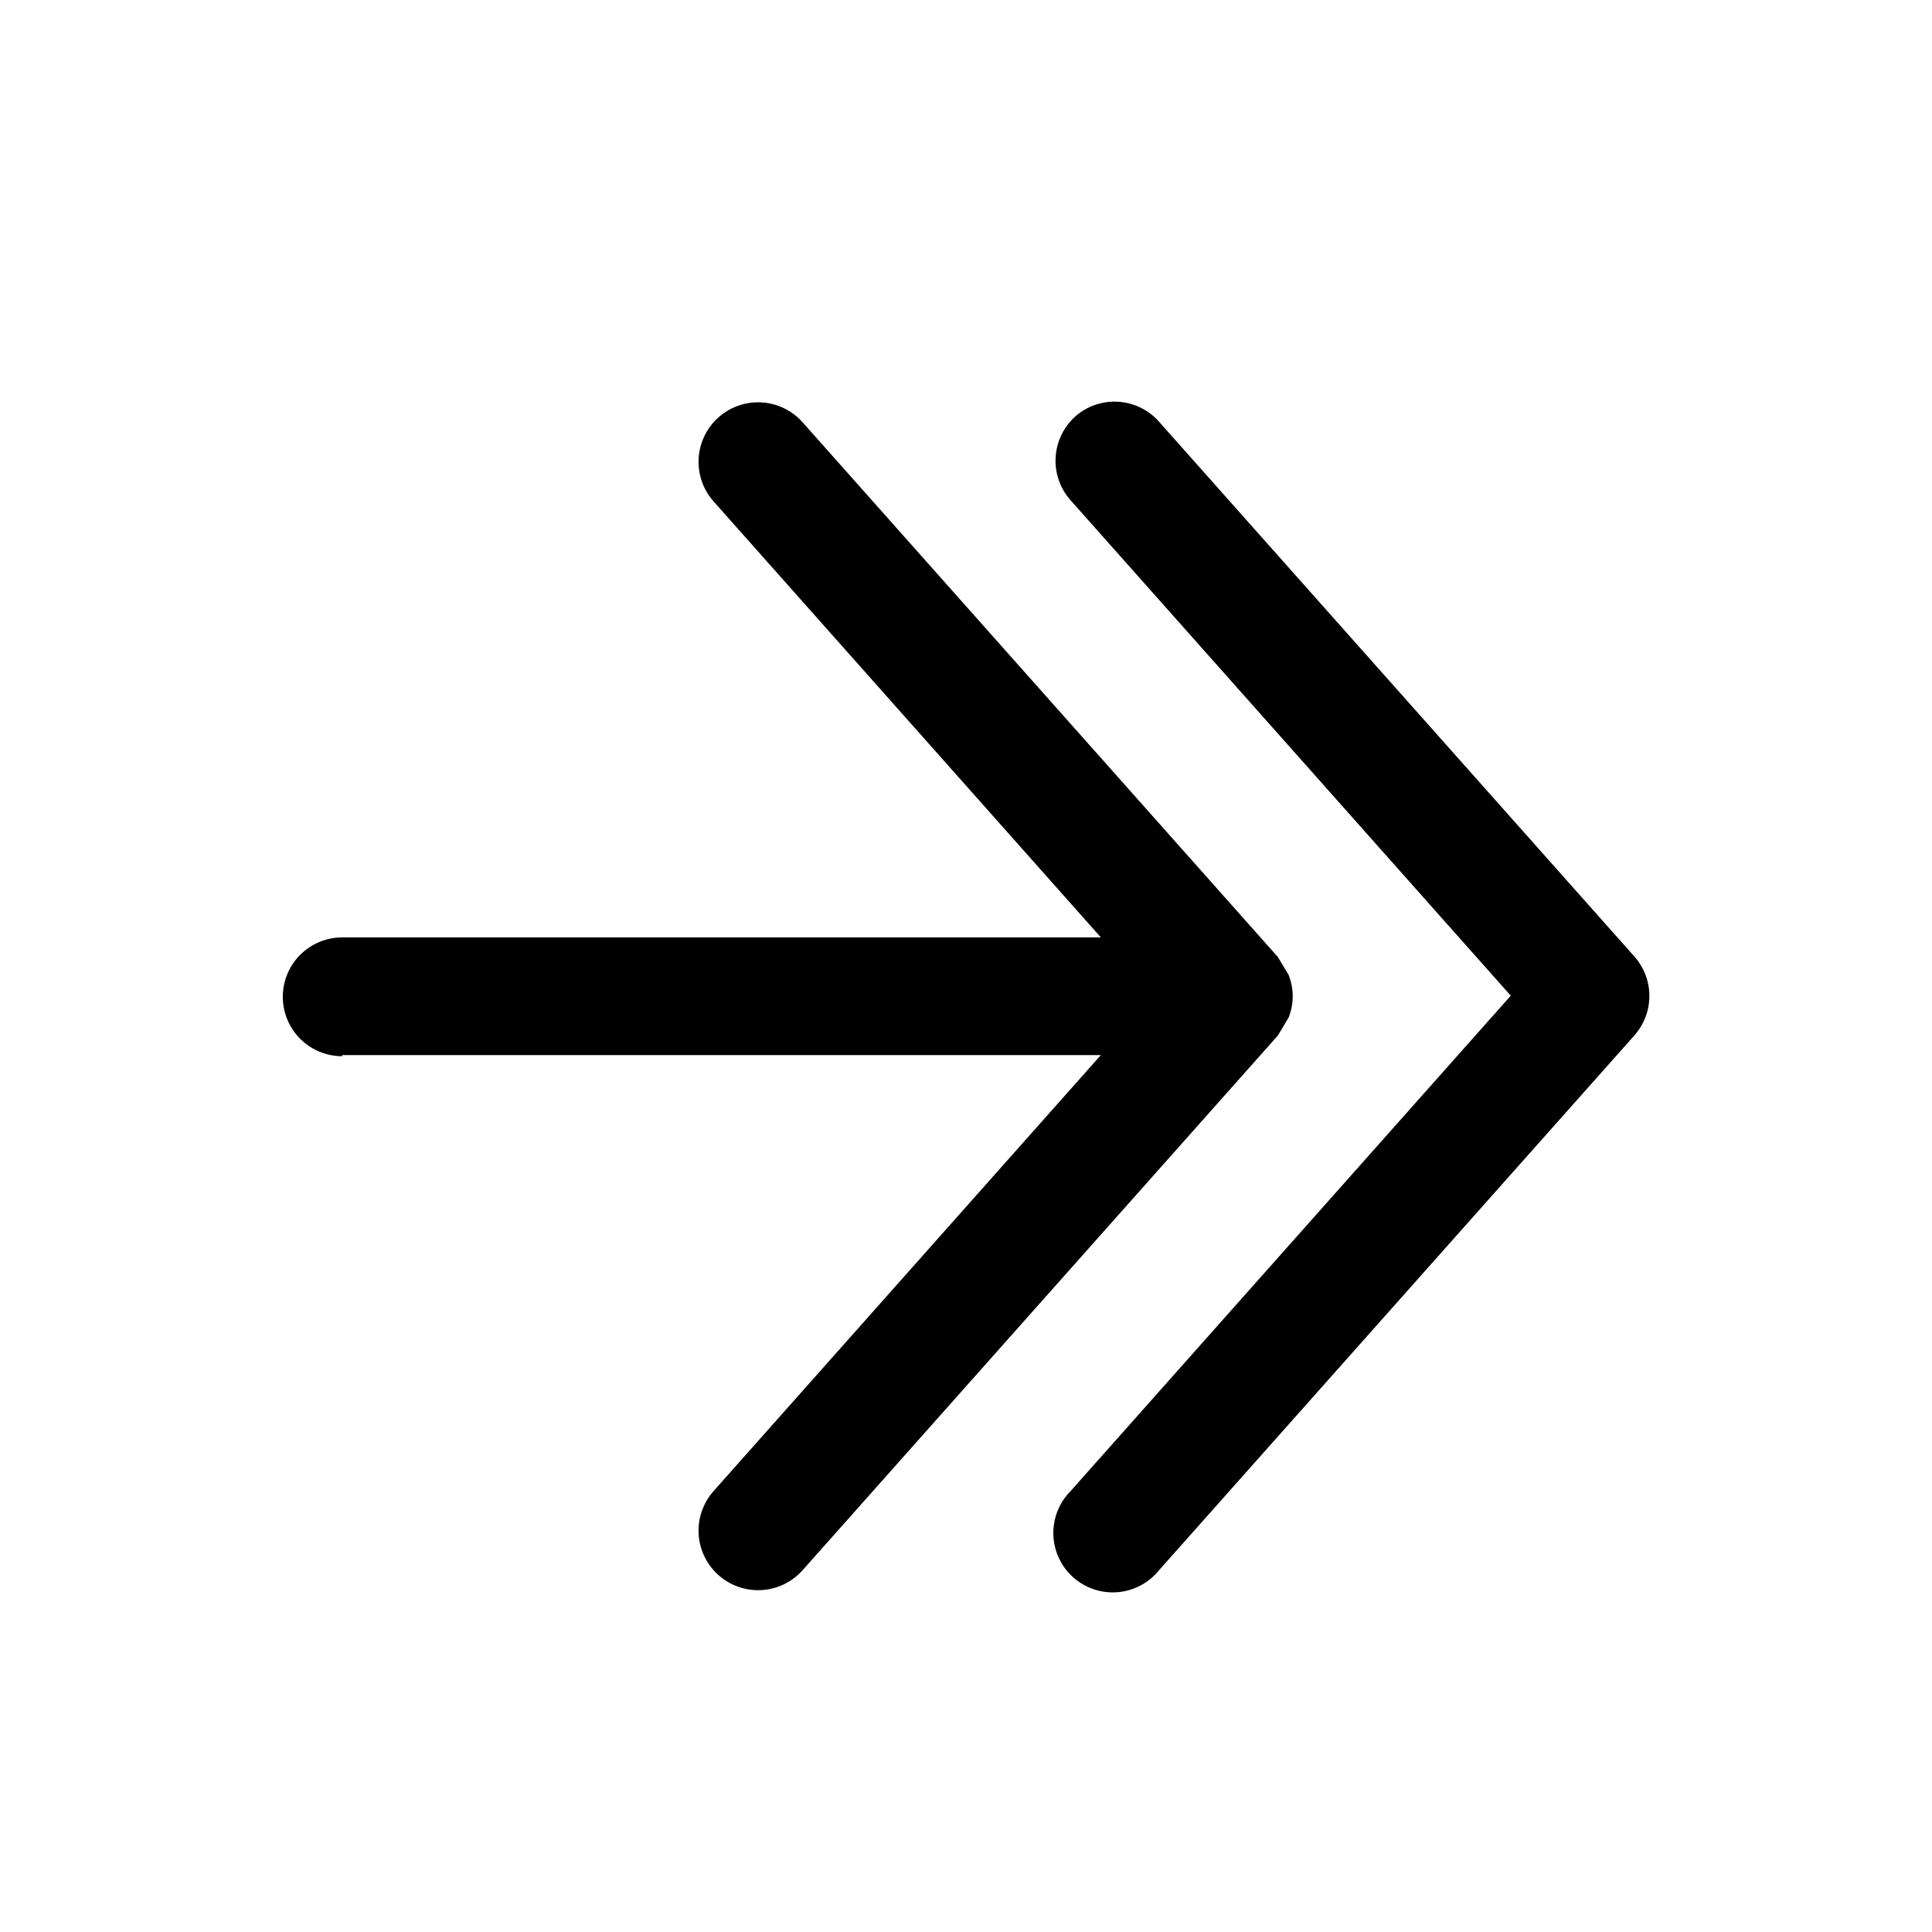 <?xml version="1.0" encoding="UTF-8"?>
<!-- Uploaded to: ICON Repo, www.svgrepo.com, Generator: ICON Repo Mixer Tools -->
<svg fill="#000000" width="800px" height="800px" version="1.1" viewBox="144 144 512 512" xmlns="http://www.w3.org/2000/svg">
 <g>
  <path d="m428.97 254.37c-3.106 2.777-4.984 6.676-5.219 10.84-0.238 4.16 1.188 8.246 3.957 11.359l116.66 131.3-116.66 131.3c-3.039 3.066-4.688 7.25-4.555 11.566 0.129 4.316 2.027 8.391 5.25 11.266s7.484 4.301 11.789 3.945c4.305-0.359 8.273-2.469 10.977-5.836l125.95-141.7-0.004-0.004c2.57-2.883 3.988-6.609 3.988-10.469s-1.418-7.586-3.988-10.469l-125.95-141.7 0.004-0.004c-2.758-3.125-6.644-5.031-10.809-5.297-4.16-0.266-8.258 1.129-11.391 3.883z"/>
  <path d="m234.69 423.61h201.05l-102.65 115.56c-3.738 4.219-4.945 10.113-3.164 15.461 1.785 5.348 6.285 9.34 11.809 10.469 5.523 1.133 11.23-0.77 14.973-4.988l125.95-141.7v-0.004c0.941-1.574 1.887-3.148 2.832-4.723 0.715-1.805 1.086-3.727 1.102-5.668-0.016-1.941-0.387-3.863-1.102-5.668-0.945-1.574-1.891-3.148-2.832-4.723l-125.95-141.7c-3.742-4.219-9.449-6.121-14.973-4.992-5.523 1.129-10.023 5.121-11.809 10.469-1.781 5.352-0.574 11.242 3.164 15.461l102.65 115.56h-201.05c-5.625 0-10.824 3-13.637 7.871s-2.812 10.875 0 15.746 8.012 7.871 13.637 7.871z"/>
 </g>
</svg>